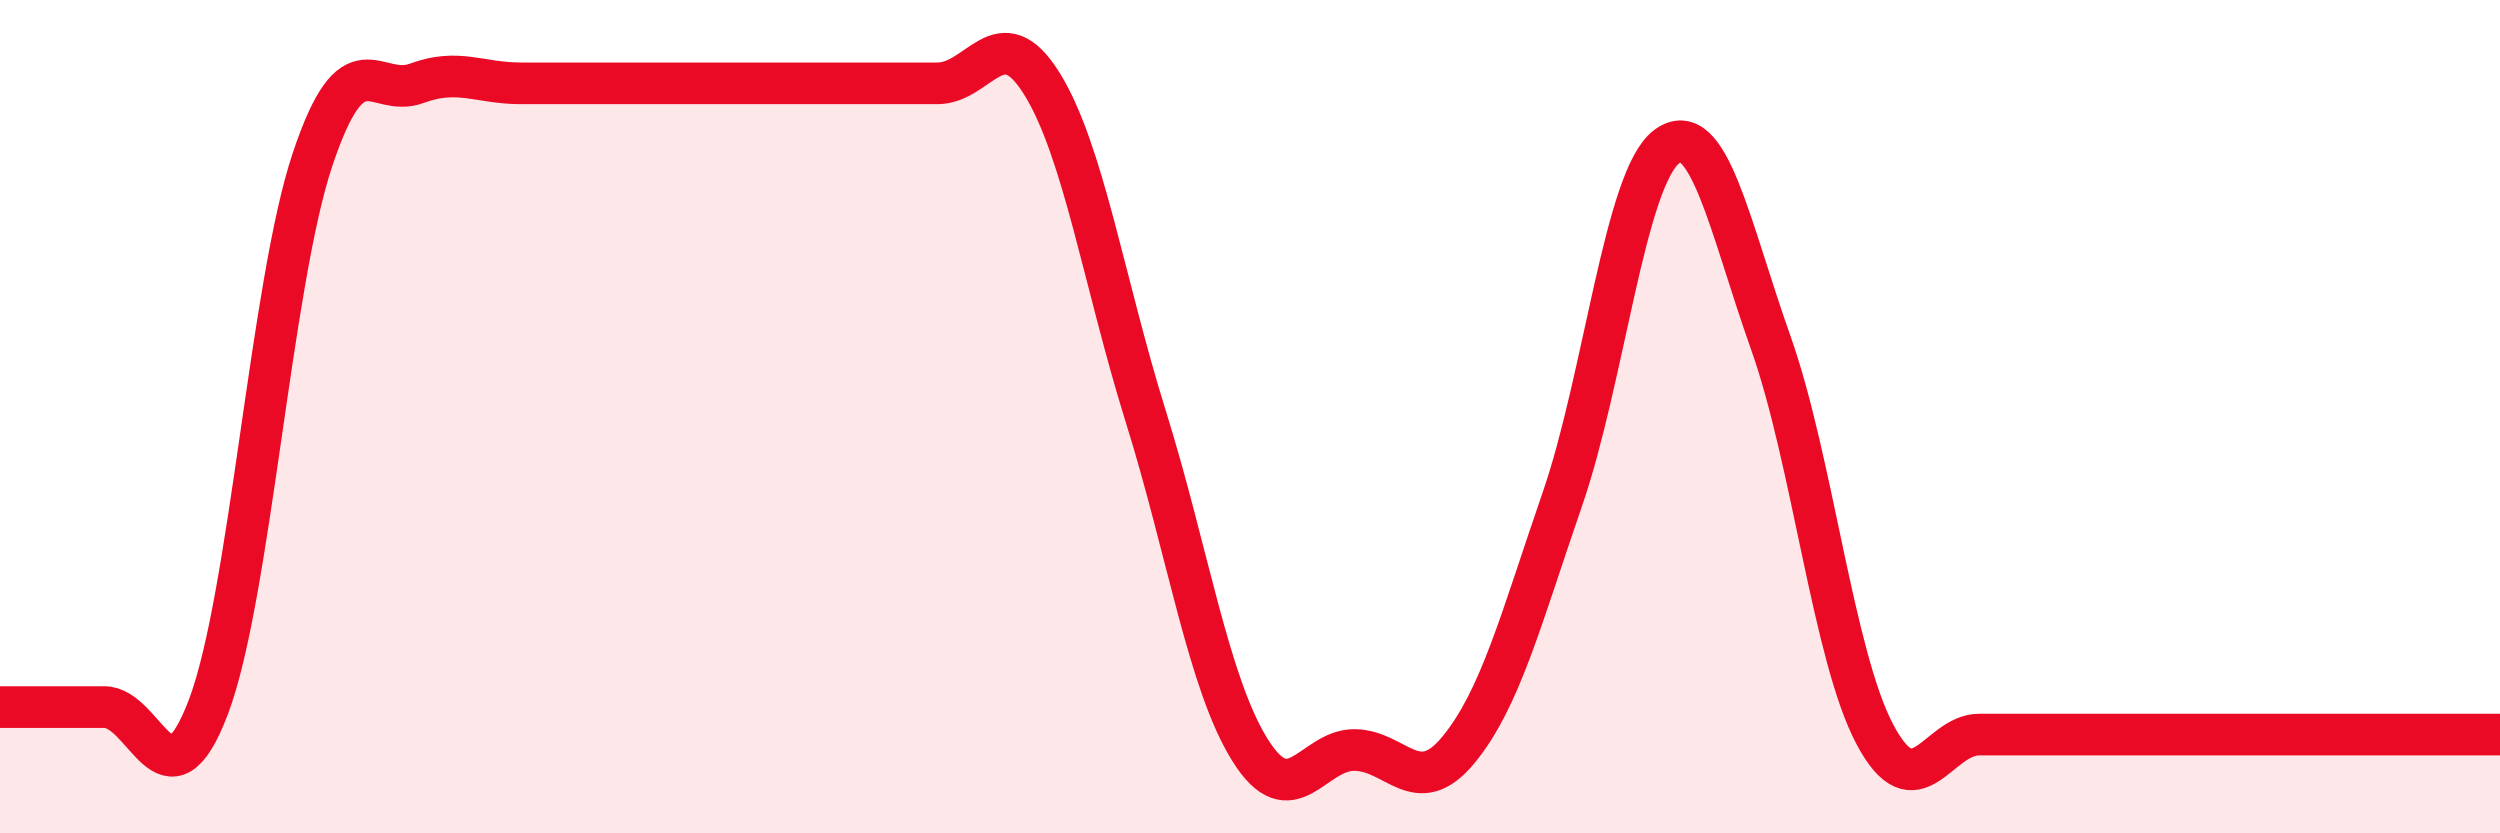 
    <svg width="60" height="20" viewBox="0 0 60 20" xmlns="http://www.w3.org/2000/svg">
      <path
        d="M 0,16.97 C 0.5,16.97 1.5,16.97 2.5,16.97 C 3.5,16.97 4,19.6 5,16.97 C 6,14.34 6.5,6.82 7.5,3.83 C 8.5,0.84 9,2.37 10,2 C 11,1.63 11.5,2 12.5,2 C 13.5,2 14,2 15,2 C 16,2 16.5,2 17.5,2 C 18.5,2 19,2 20,2 C 21,2 21.5,2 22.5,2 C 23.5,2 24,0.4 25,2 C 26,3.6 26.5,6.8 27.5,10 C 28.5,13.2 29,16.4 30,18 C 31,19.6 31.5,18 32.5,18 C 33.5,18 34,19.21 35,18 C 36,16.79 36.5,14.87 37.5,11.97 C 38.5,9.07 39,4.27 40,3.52 C 41,2.77 41.5,5.41 42.5,8.23 C 43.5,11.05 44,15.75 45,17.63 C 46,19.51 46.5,17.63 47.5,17.63 C 48.5,17.63 49,17.63 50,17.63 C 51,17.63 51.5,17.63 52.5,17.63 C 53.5,17.63 53.5,17.63 55,17.63 C 56.5,17.63 59,17.63 60,17.63L60 20L0 20Z"
        fill="#EB0A25"
        opacity="0.1"
        stroke-linecap="round"
        stroke-linejoin="round"
      />
      <path
        d="M 0,16.97 C 0.5,16.97 1.5,16.97 2.5,16.97 C 3.5,16.97 4,19.6 5,16.97 C 6,14.34 6.5,6.82 7.5,3.83 C 8.5,0.84 9,2.37 10,2 C 11,1.63 11.5,2 12.5,2 C 13.5,2 14,2 15,2 C 16,2 16.5,2 17.5,2 C 18.5,2 19,2 20,2 C 21,2 21.5,2 22.5,2 C 23.5,2 24,0.4 25,2 C 26,3.6 26.5,6.8 27.5,10 C 28.5,13.2 29,16.4 30,18 C 31,19.6 31.5,18 32.5,18 C 33.5,18 34,19.21 35,18 C 36,16.79 36.5,14.87 37.5,11.97 C 38.5,9.07 39,4.27 40,3.52 C 41,2.77 41.5,5.41 42.5,8.23 C 43.5,11.05 44,15.75 45,17.63 C 46,19.51 46.5,17.63 47.5,17.63 C 48.5,17.63 49,17.63 50,17.63 C 51,17.63 51.5,17.63 52.5,17.63 C 53.5,17.63 53.5,17.63 55,17.63 C 56.5,17.63 59,17.63 60,17.63"
        stroke="#EB0A25"
        stroke-width="1"
        fill="none"
        stroke-linecap="round"
        stroke-linejoin="round"
      />
    </svg>
  
